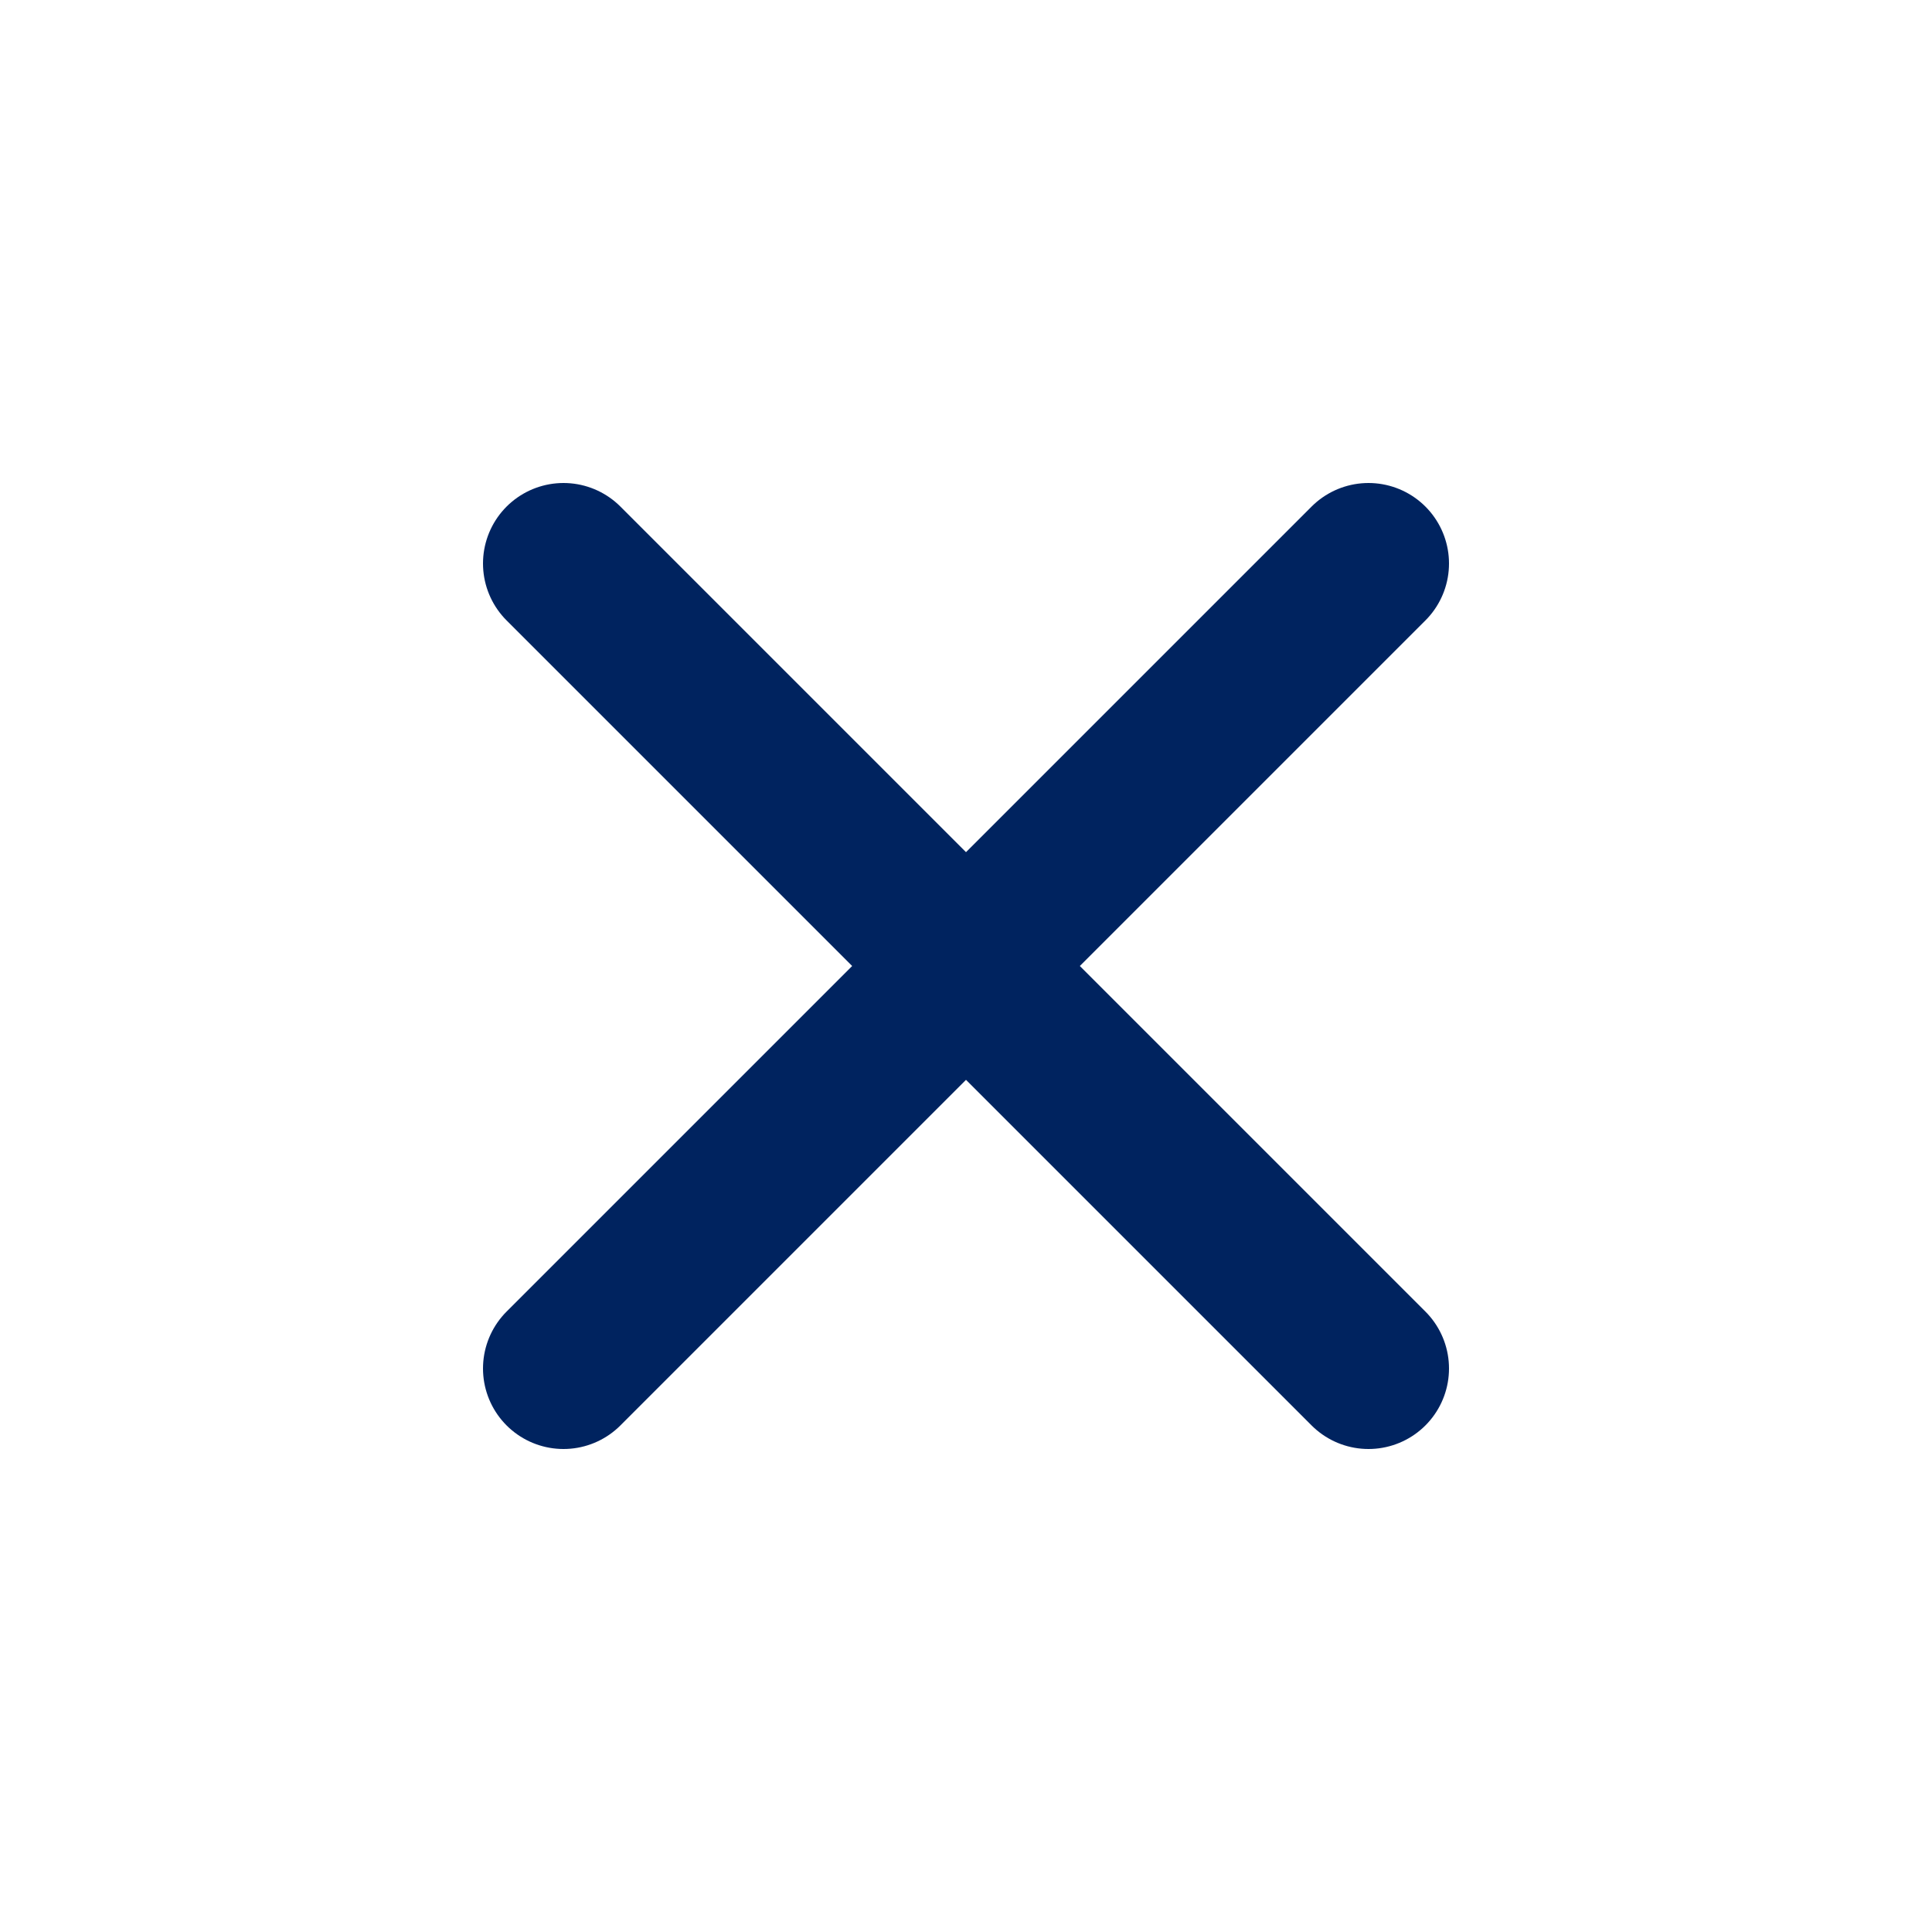 <svg width="24" height="24" viewBox="0 0 24 24" fill="none" xmlns="http://www.w3.org/2000/svg">
<path d="M17 7L7 17M7 7L17 17" stroke="#00235F" stroke-width="2" stroke-linecap="round" stroke-linejoin="round"/>
</svg>
